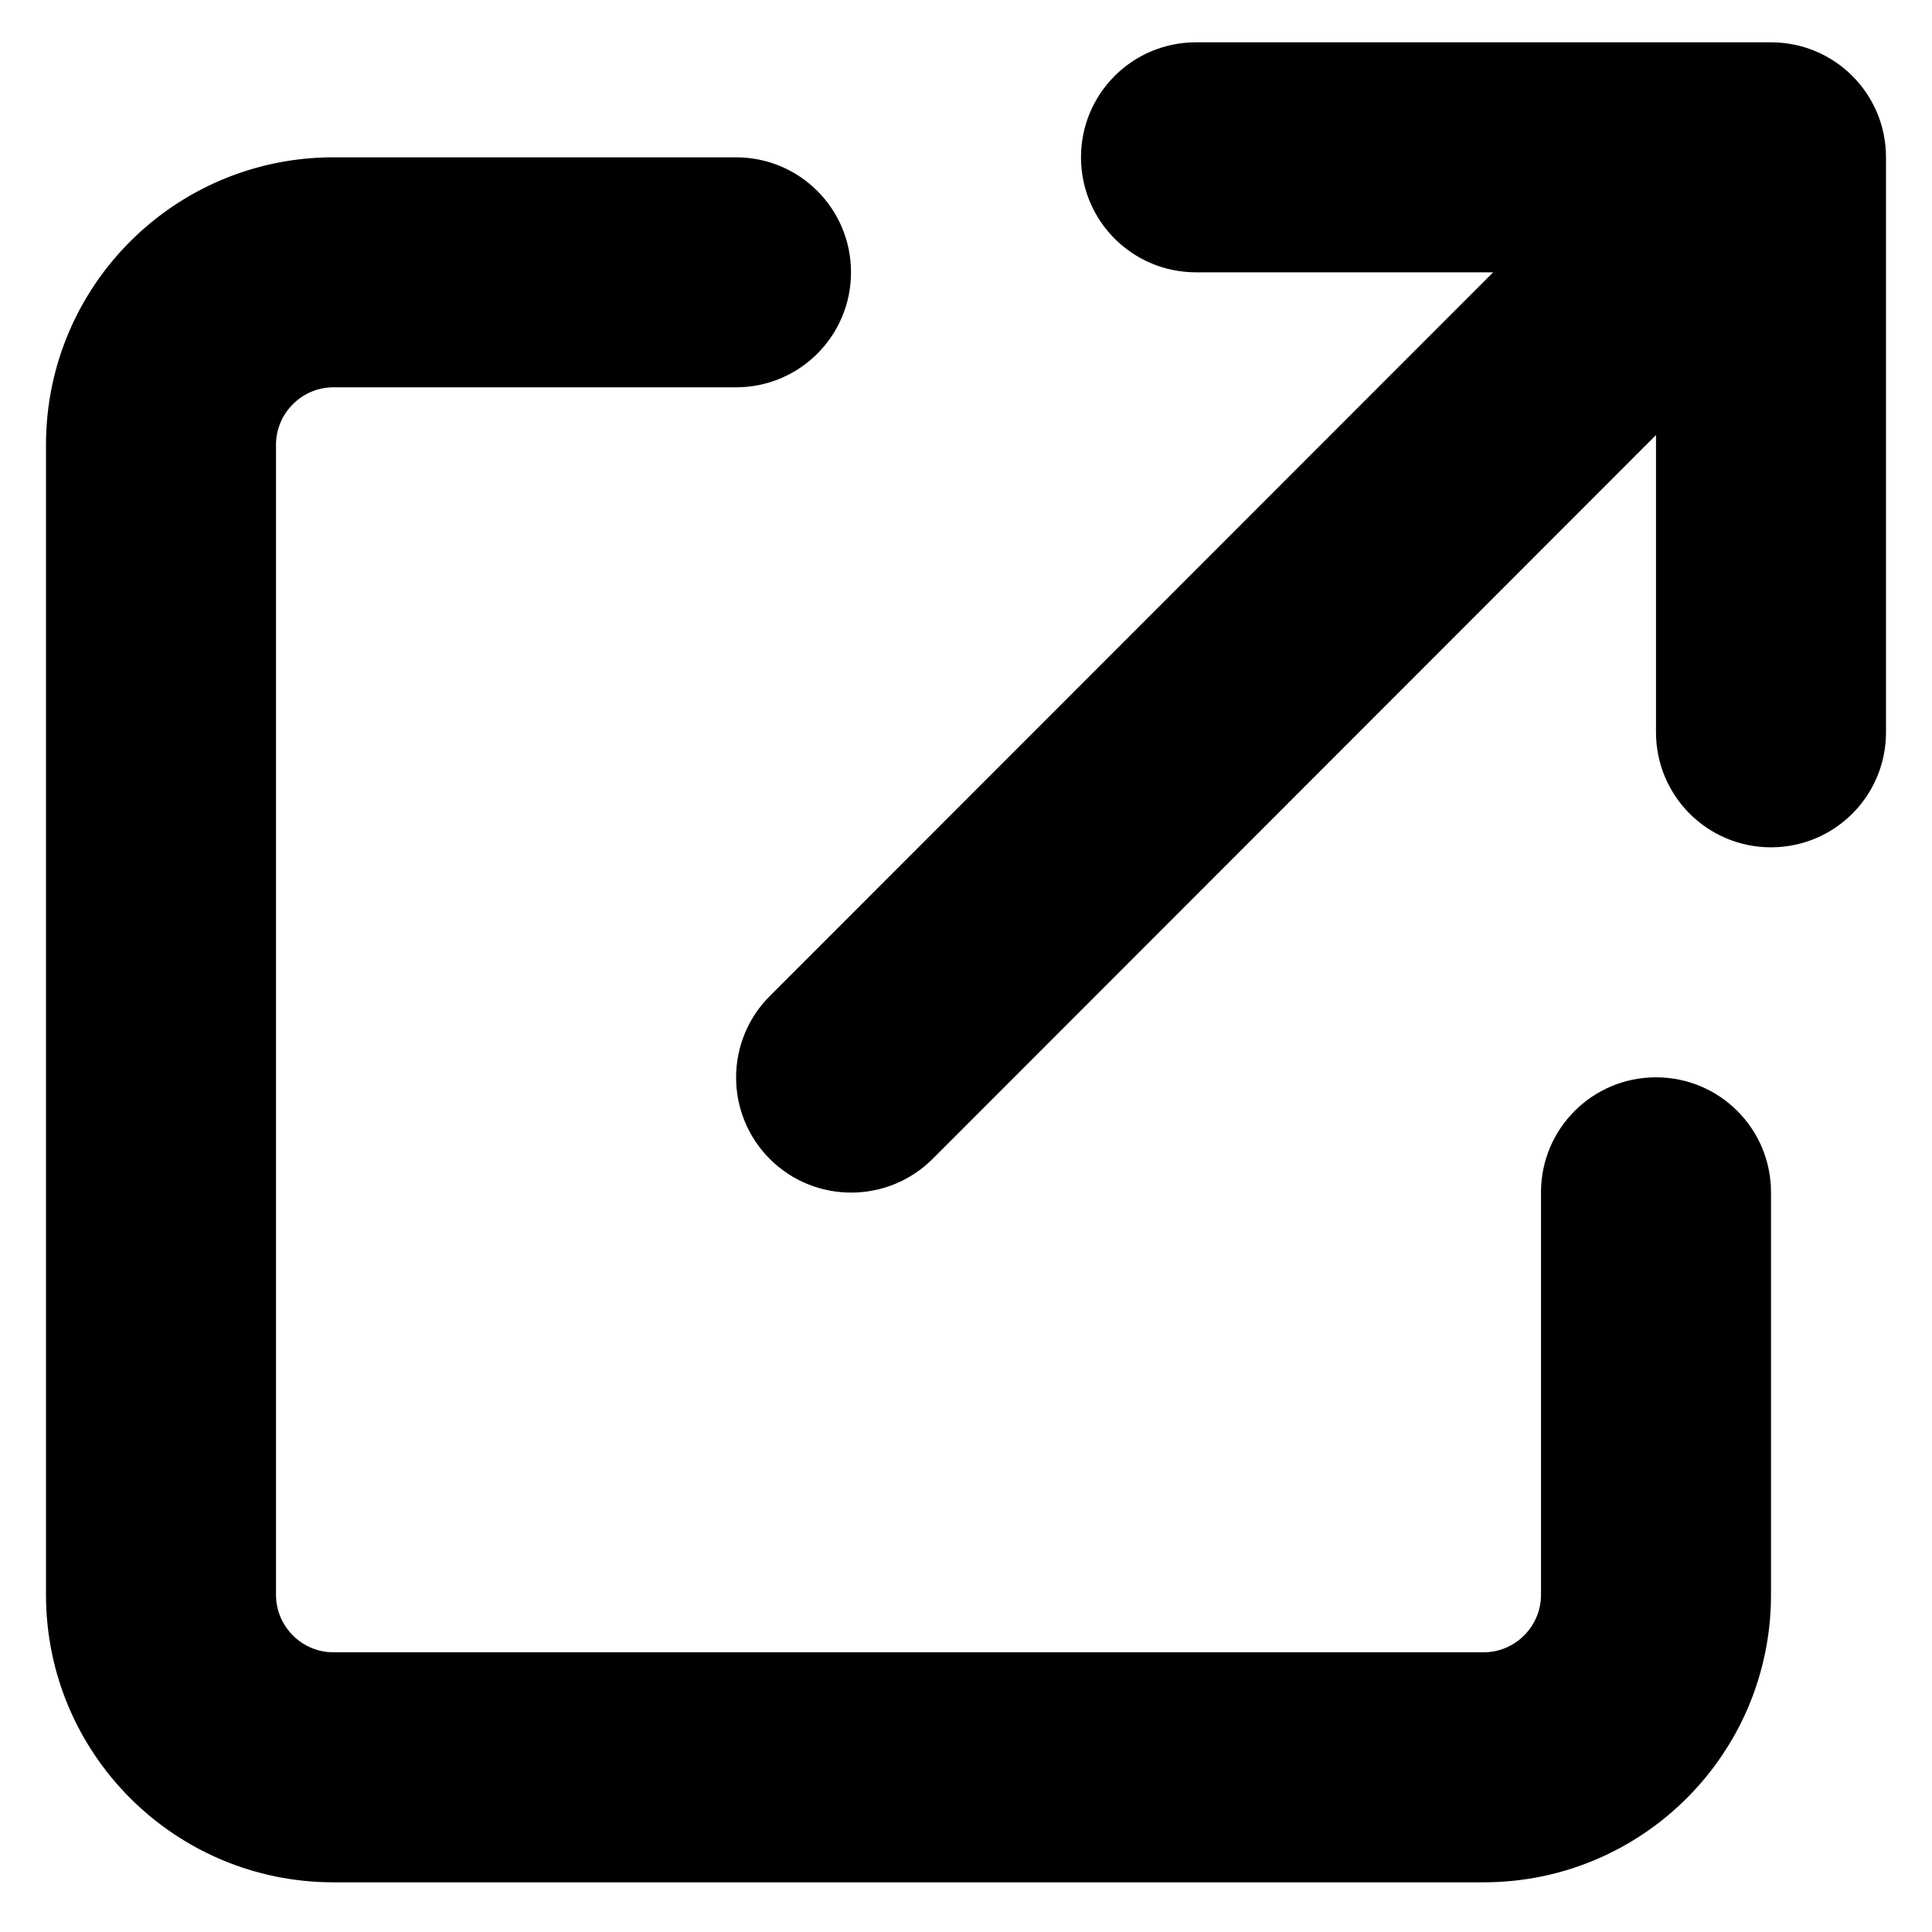 <svg width="21" height="21" viewBox="0 0 21 21" fill="none" xmlns="http://www.w3.org/2000/svg">
<g clip-path="url(#clip0_6_331)">
<path d="M13 0.46C12.309 0.46 11.75 1.018 11.75 1.71C11.75 2.401 12.309 2.96 13 2.96H16.23L8.367 10.827C7.879 11.315 7.879 12.108 8.367 12.597C8.855 13.085 9.648 13.085 10.137 12.597L18 4.729V7.96C18 8.651 18.559 9.21 19.25 9.21C19.941 9.21 20.5 8.651 20.5 7.96V1.71C20.5 1.018 19.941 0.46 19.25 0.46H13ZM3.625 1.71C1.898 1.71 0.5 3.108 0.5 4.835V17.335C0.5 19.061 1.898 20.46 3.625 20.46H16.125C17.852 20.46 19.25 19.061 19.25 17.335V12.96C19.25 12.268 18.691 11.71 18 11.71C17.309 11.71 16.75 12.268 16.75 12.96V17.335C16.75 17.679 16.469 17.96 16.125 17.96H3.625C3.281 17.96 3 17.679 3 17.335V4.835C3 4.491 3.281 4.21 3.625 4.21H8C8.691 4.21 9.25 3.651 9.25 2.96C9.25 2.268 8.691 1.71 8 1.71H3.625Z" fill="black"/>
</g>
<defs>
<clipPath id="clip0_6_331">
<rect width="20" height="20" fill="white" transform="translate(0.5 0.46)"/>
</clipPath>
</defs>
</svg>
